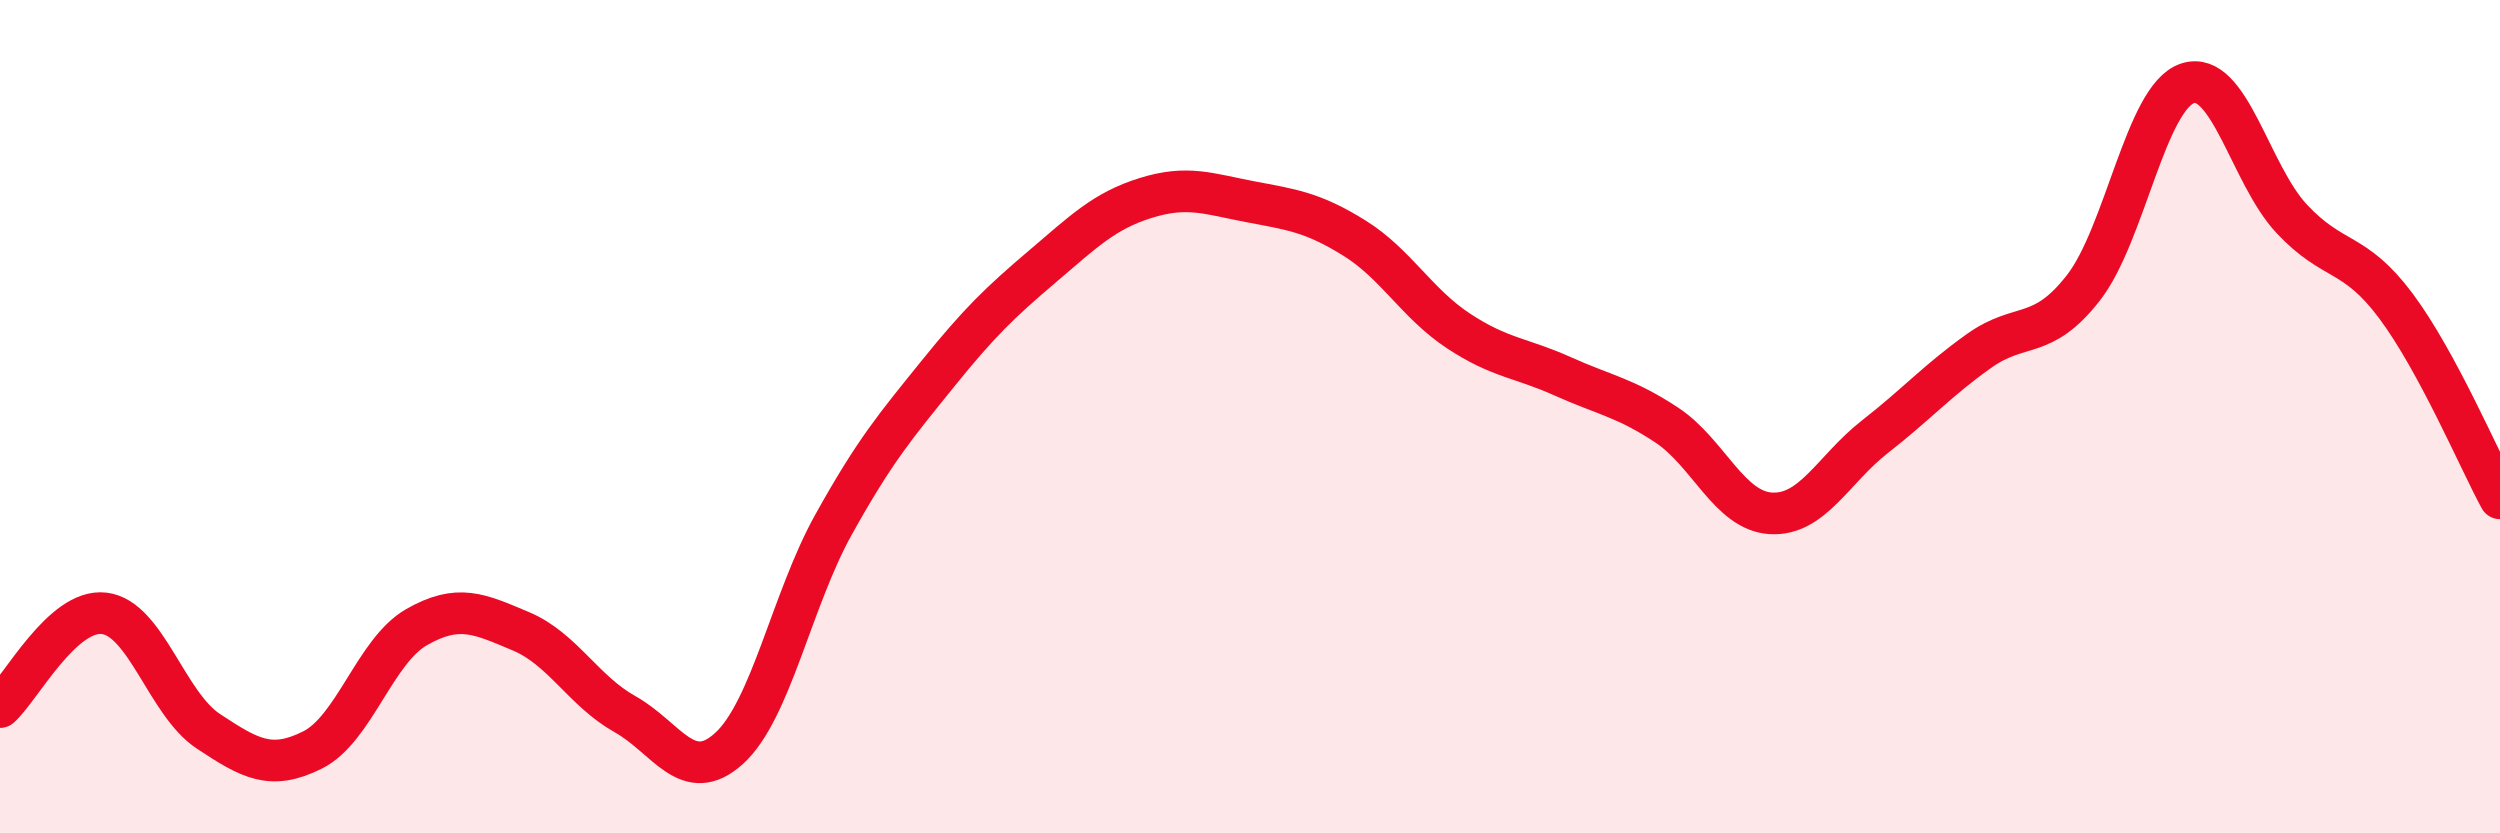 
    <svg width="60" height="20" viewBox="0 0 60 20" xmlns="http://www.w3.org/2000/svg">
      <path
        d="M 0,16.97 C 0.5,16.52 1.5,14.6 2.5,14.72 C 3.5,14.84 4,16.89 5,17.55 C 6,18.21 6.5,18.5 7.5,18 C 8.5,17.5 9,15.62 10,15.05 C 11,14.48 11.5,14.73 12.5,15.15 C 13.5,15.57 14,16.58 15,17.14 C 16,17.7 16.5,18.87 17.5,17.96 C 18.5,17.05 19,14.4 20,12.6 C 21,10.8 21.5,10.22 22.5,8.98 C 23.5,7.74 24,7.26 25,6.41 C 26,5.56 26.5,5.06 27.5,4.75 C 28.5,4.44 29,4.65 30,4.84 C 31,5.03 31.5,5.09 32.5,5.71 C 33.5,6.33 34,7.28 35,7.94 C 36,8.6 36.5,8.58 37.5,9.03 C 38.5,9.48 39,9.54 40,10.2 C 41,10.86 41.5,12.26 42.5,12.32 C 43.5,12.38 44,11.26 45,10.48 C 46,9.7 46.5,9.13 47.5,8.42 C 48.5,7.71 49,8.19 50,6.91 C 51,5.63 51.5,2.33 52.5,2 C 53.5,1.67 54,4.18 55,5.25 C 56,6.32 56.5,6 57.5,7.34 C 58.5,8.68 59.5,11.04 60,11.96L60 20L0 20Z"
        fill="#EB0A25"
        opacity="0.1"
        stroke-linecap="round"
        stroke-linejoin="round"
      />
      <path
        d="M 0,16.97 C 0.5,16.52 1.5,14.6 2.5,14.72 C 3.5,14.84 4,16.89 5,17.55 C 6,18.21 6.5,18.5 7.5,18 C 8.5,17.5 9,15.62 10,15.05 C 11,14.48 11.5,14.73 12.5,15.15 C 13.5,15.57 14,16.58 15,17.14 C 16,17.7 16.5,18.87 17.5,17.96 C 18.5,17.05 19,14.4 20,12.6 C 21,10.8 21.5,10.22 22.5,8.98 C 23.5,7.74 24,7.26 25,6.41 C 26,5.56 26.5,5.06 27.5,4.75 C 28.5,4.44 29,4.65 30,4.84 C 31,5.03 31.5,5.09 32.5,5.71 C 33.5,6.33 34,7.28 35,7.94 C 36,8.6 36.5,8.58 37.5,9.03 C 38.5,9.48 39,9.54 40,10.2 C 41,10.86 41.5,12.26 42.5,12.32 C 43.5,12.38 44,11.26 45,10.48 C 46,9.7 46.5,9.13 47.5,8.42 C 48.5,7.71 49,8.19 50,6.91 C 51,5.63 51.5,2.33 52.5,2 C 53.5,1.67 54,4.18 55,5.25 C 56,6.32 56.5,6 57.5,7.34 C 58.5,8.68 59.5,11.04 60,11.96"
        stroke="#EB0A25"
        stroke-width="1"
        fill="none"
        stroke-linecap="round"
        stroke-linejoin="round"
      />
    </svg>
  